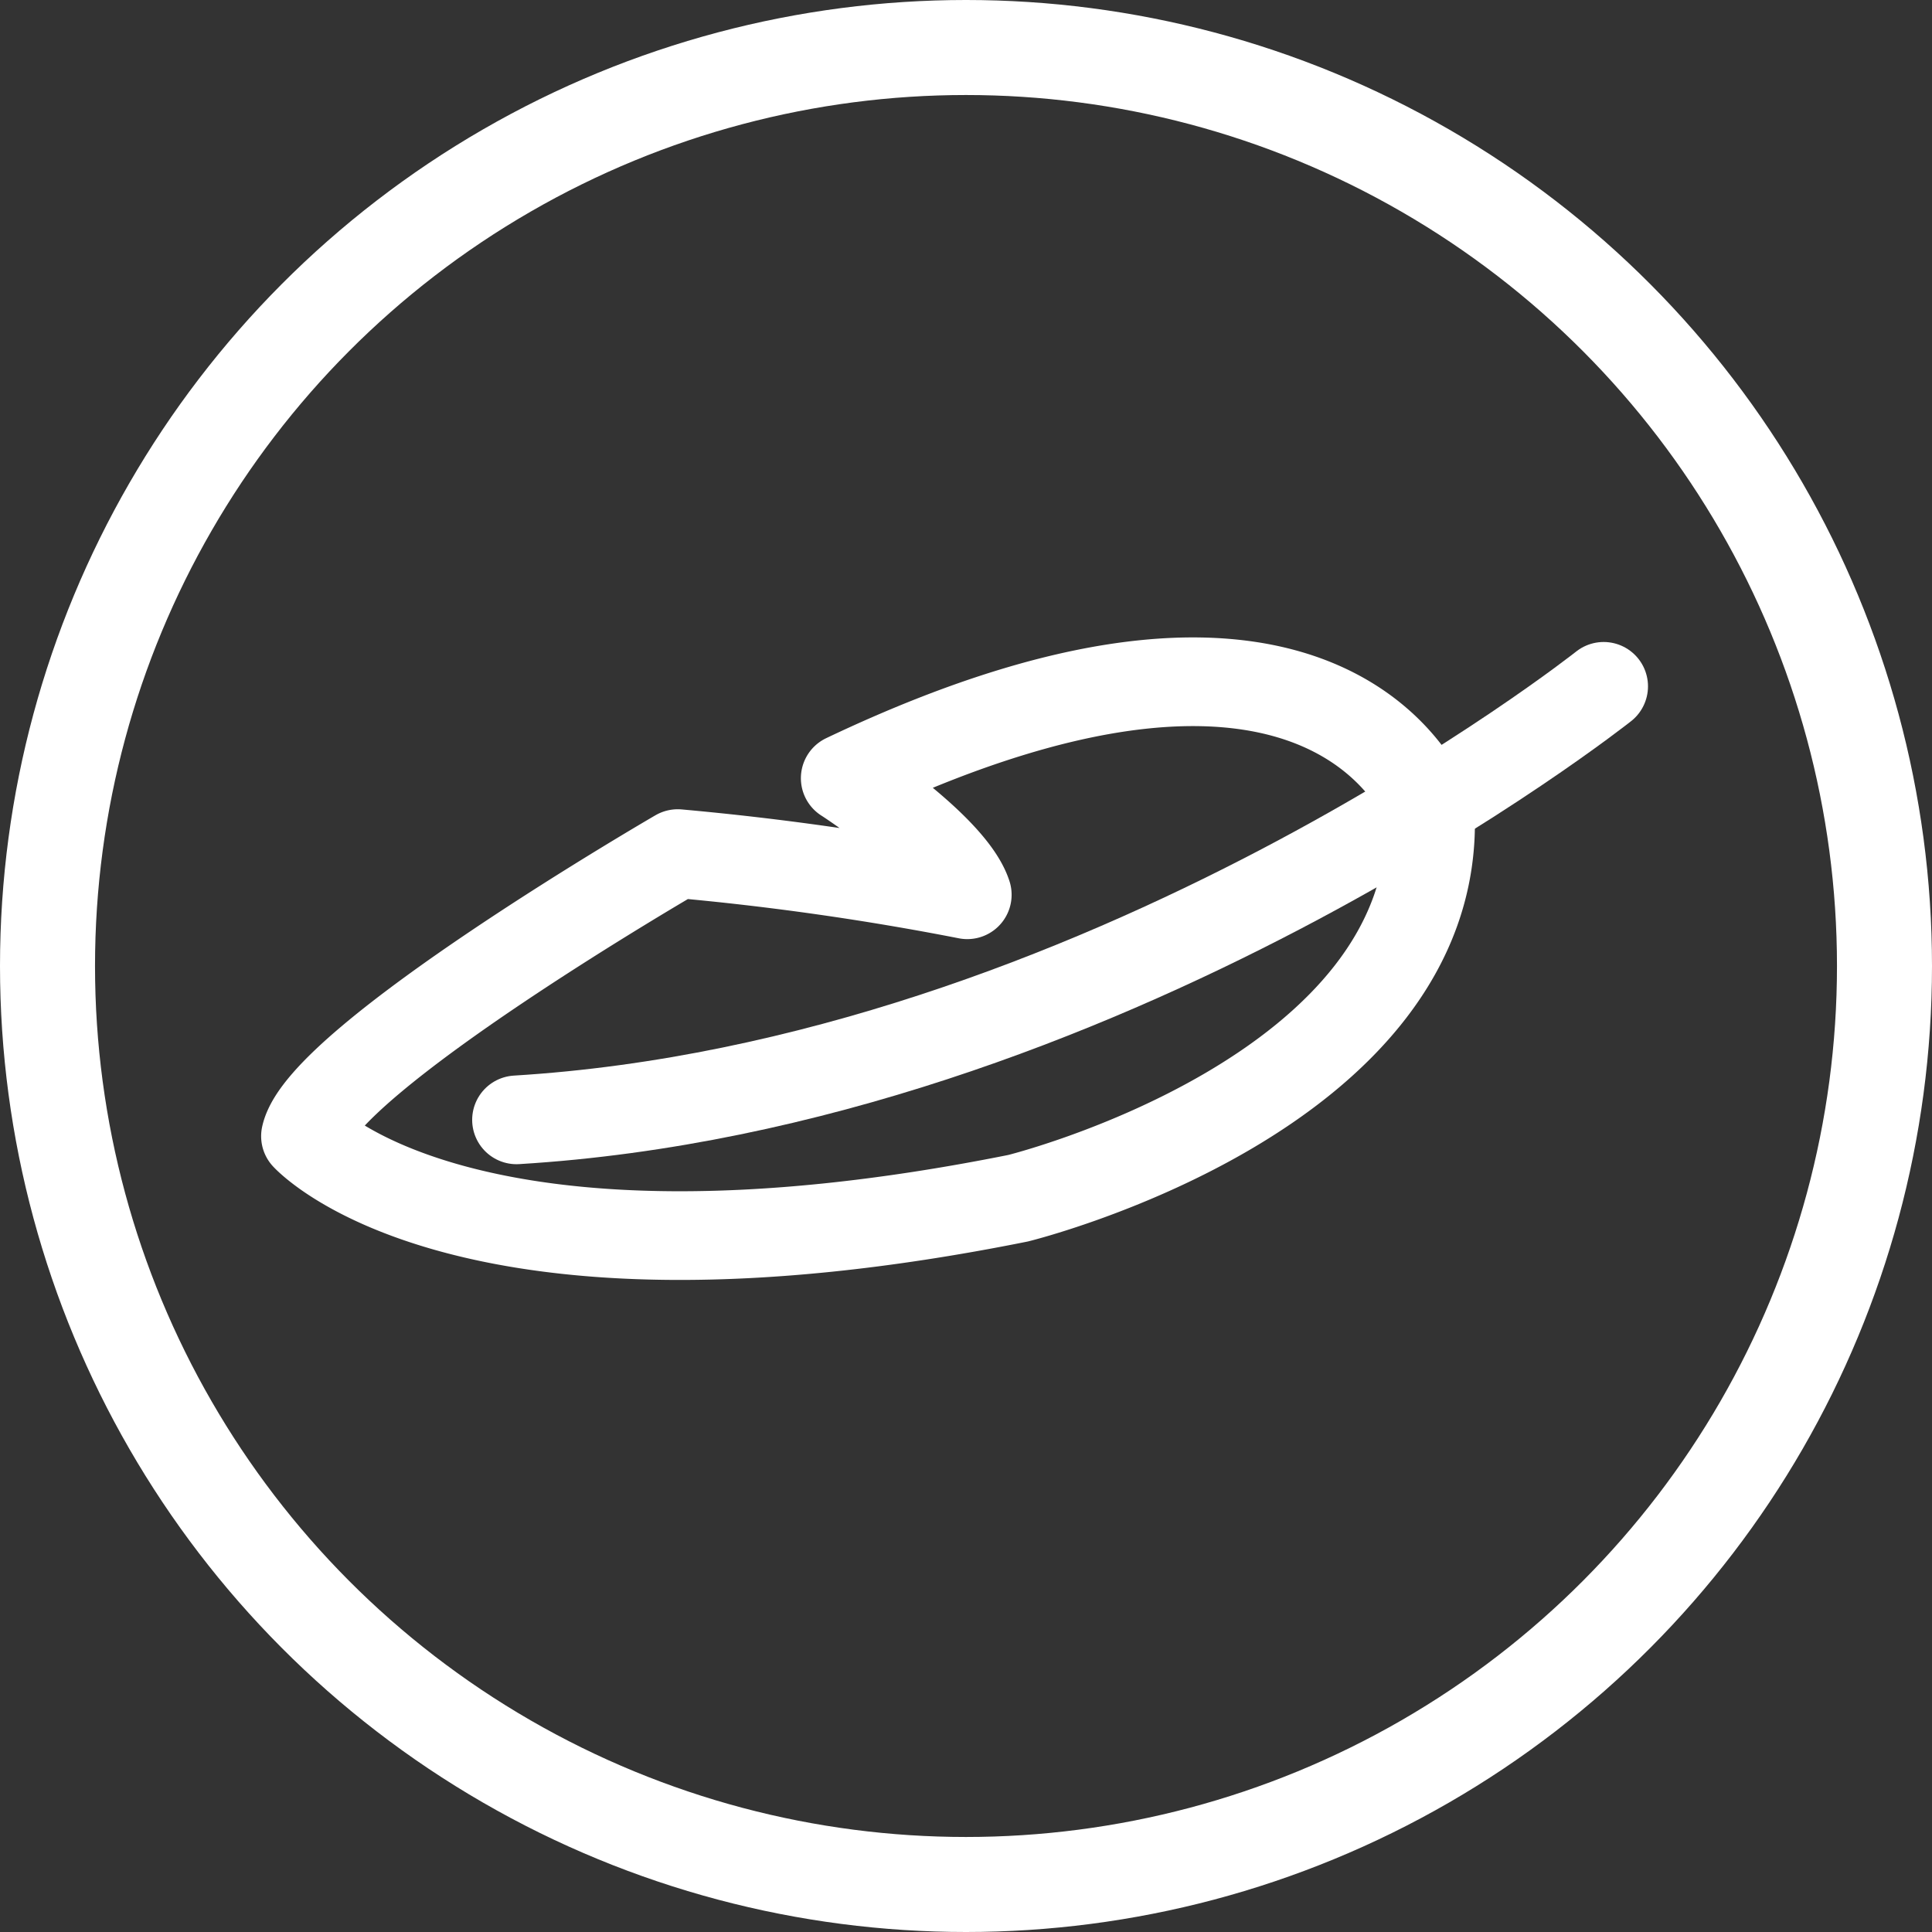 <svg xmlns="http://www.w3.org/2000/svg" width="61" height="61" viewBox="0 0 61 61">
  <rect x="0" y="0" width="61" height="61" fill="#333333" stroke="none"/>
  <g id="组_4695" data-name="组 4695" transform="translate(484.188 7858.473)">
    <g id="组_4697" data-name="组 4697" transform="translate(-474.542 -7836.949)">
      <path id="路径_2253" data-name="路径 2253" d="M14.533-457.293a89.258,89.258,0,0,0-9.141-1.3s-11.229,6.507-11.754,8.922c0,0,4.951,5.48,22.5,1.959,0,0,13.326-3.279,13.018-12.138,0,0-2.805-8.578-18.476-1.123C10.684-460.975,14.05-458.789,14.533-457.293Z" transform="translate(6.361 464.02)" fill="none" stroke="#fff" stroke-linecap="round" stroke-linejoin="round" stroke-width="2.8"/>
      <path id="路径_2254" data-name="路径 2254" d="M78.325-462.916S62.483-450.351,44-449.228" transform="translate(-37.338 463.062)" fill="none" stroke="#fff" stroke-linecap="round" stroke-linejoin="round" stroke-width="2.8"/>
    </g>
    <g id="椭圆_692" data-name="椭圆 692" transform="translate(-484.188 -7858.473)" fill="none" stroke="#fff" stroke-width="3">
      <circle cx="30.5" cy="30.5" r="30.5" stroke="none"/>
      <circle cx="30.5" cy="30.5" r="29" fill="none"/>
    </g>
  </g>
</svg>
